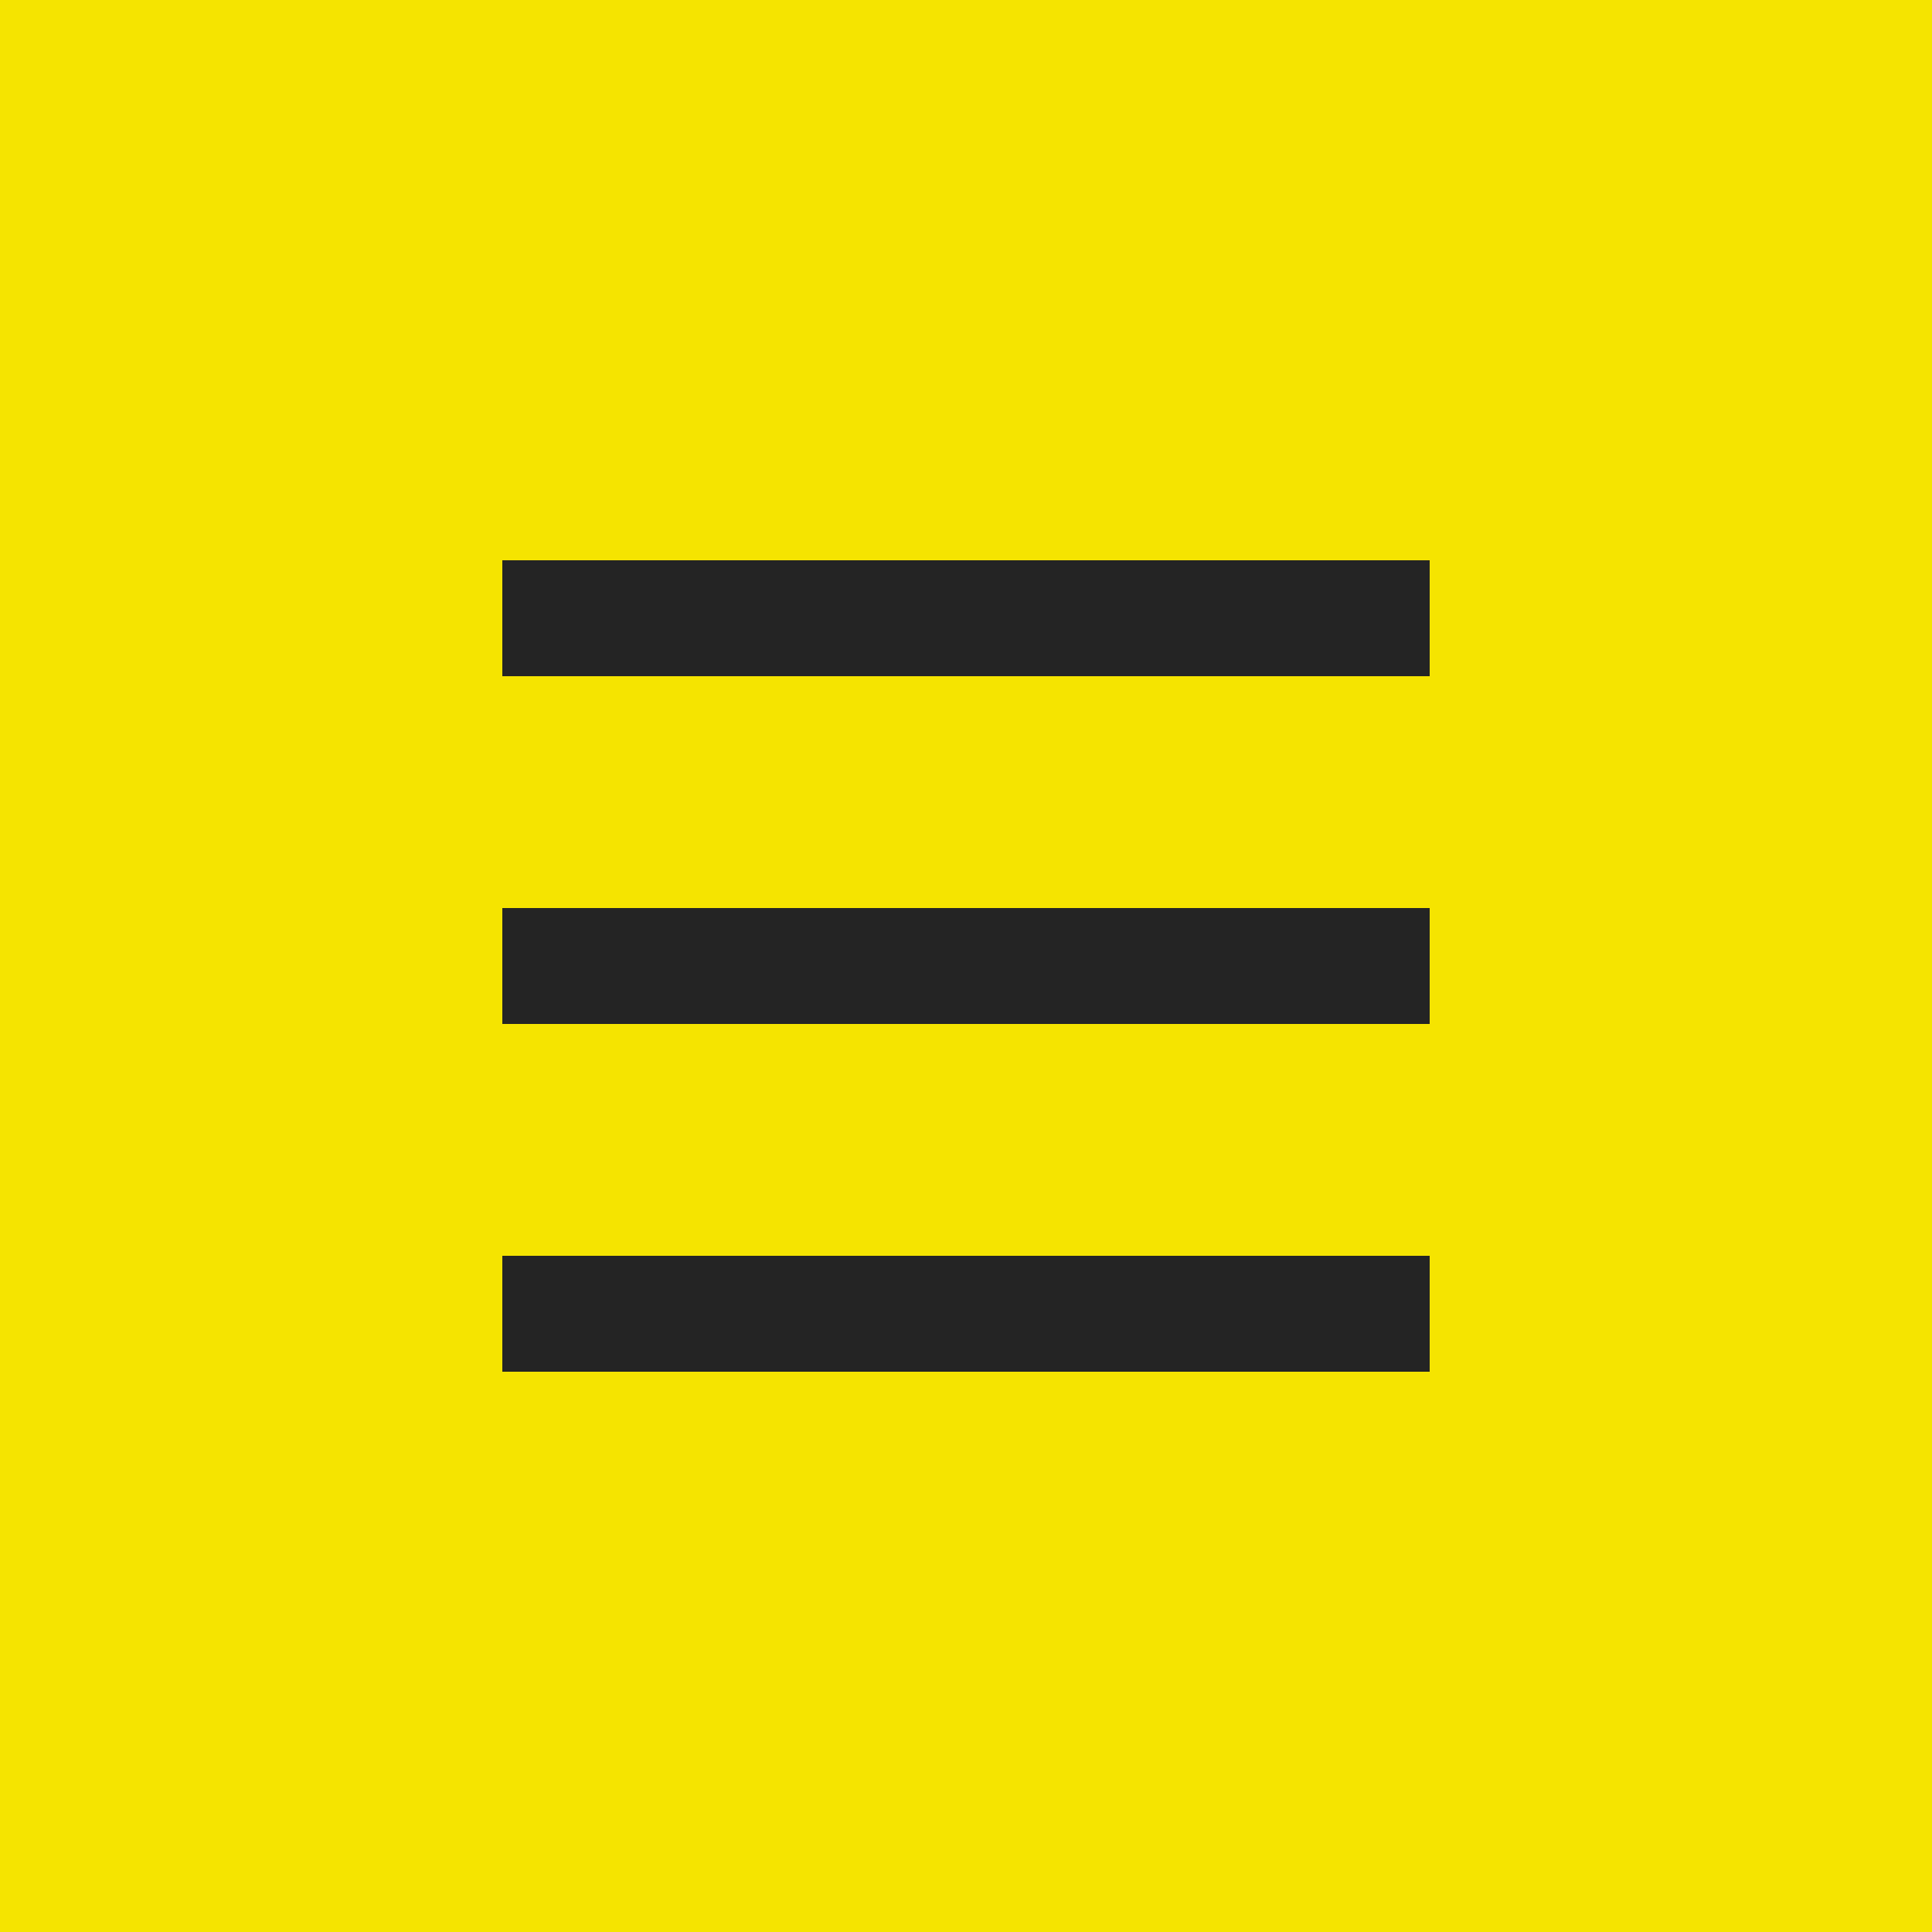 <?xml version="1.0" encoding="UTF-8"?> <svg xmlns="http://www.w3.org/2000/svg" width="100" height="100" viewBox="0 0 100 100" fill="none"> <rect width="100" height="100" fill="#F5E400"></rect> <rect x="26" y="29" width="48" height="6" fill="#242424"></rect> <rect x="26" y="47" width="48" height="6" fill="#242424"></rect> <rect x="26" y="65" width="48" height="6" fill="#242424"></rect> </svg> 